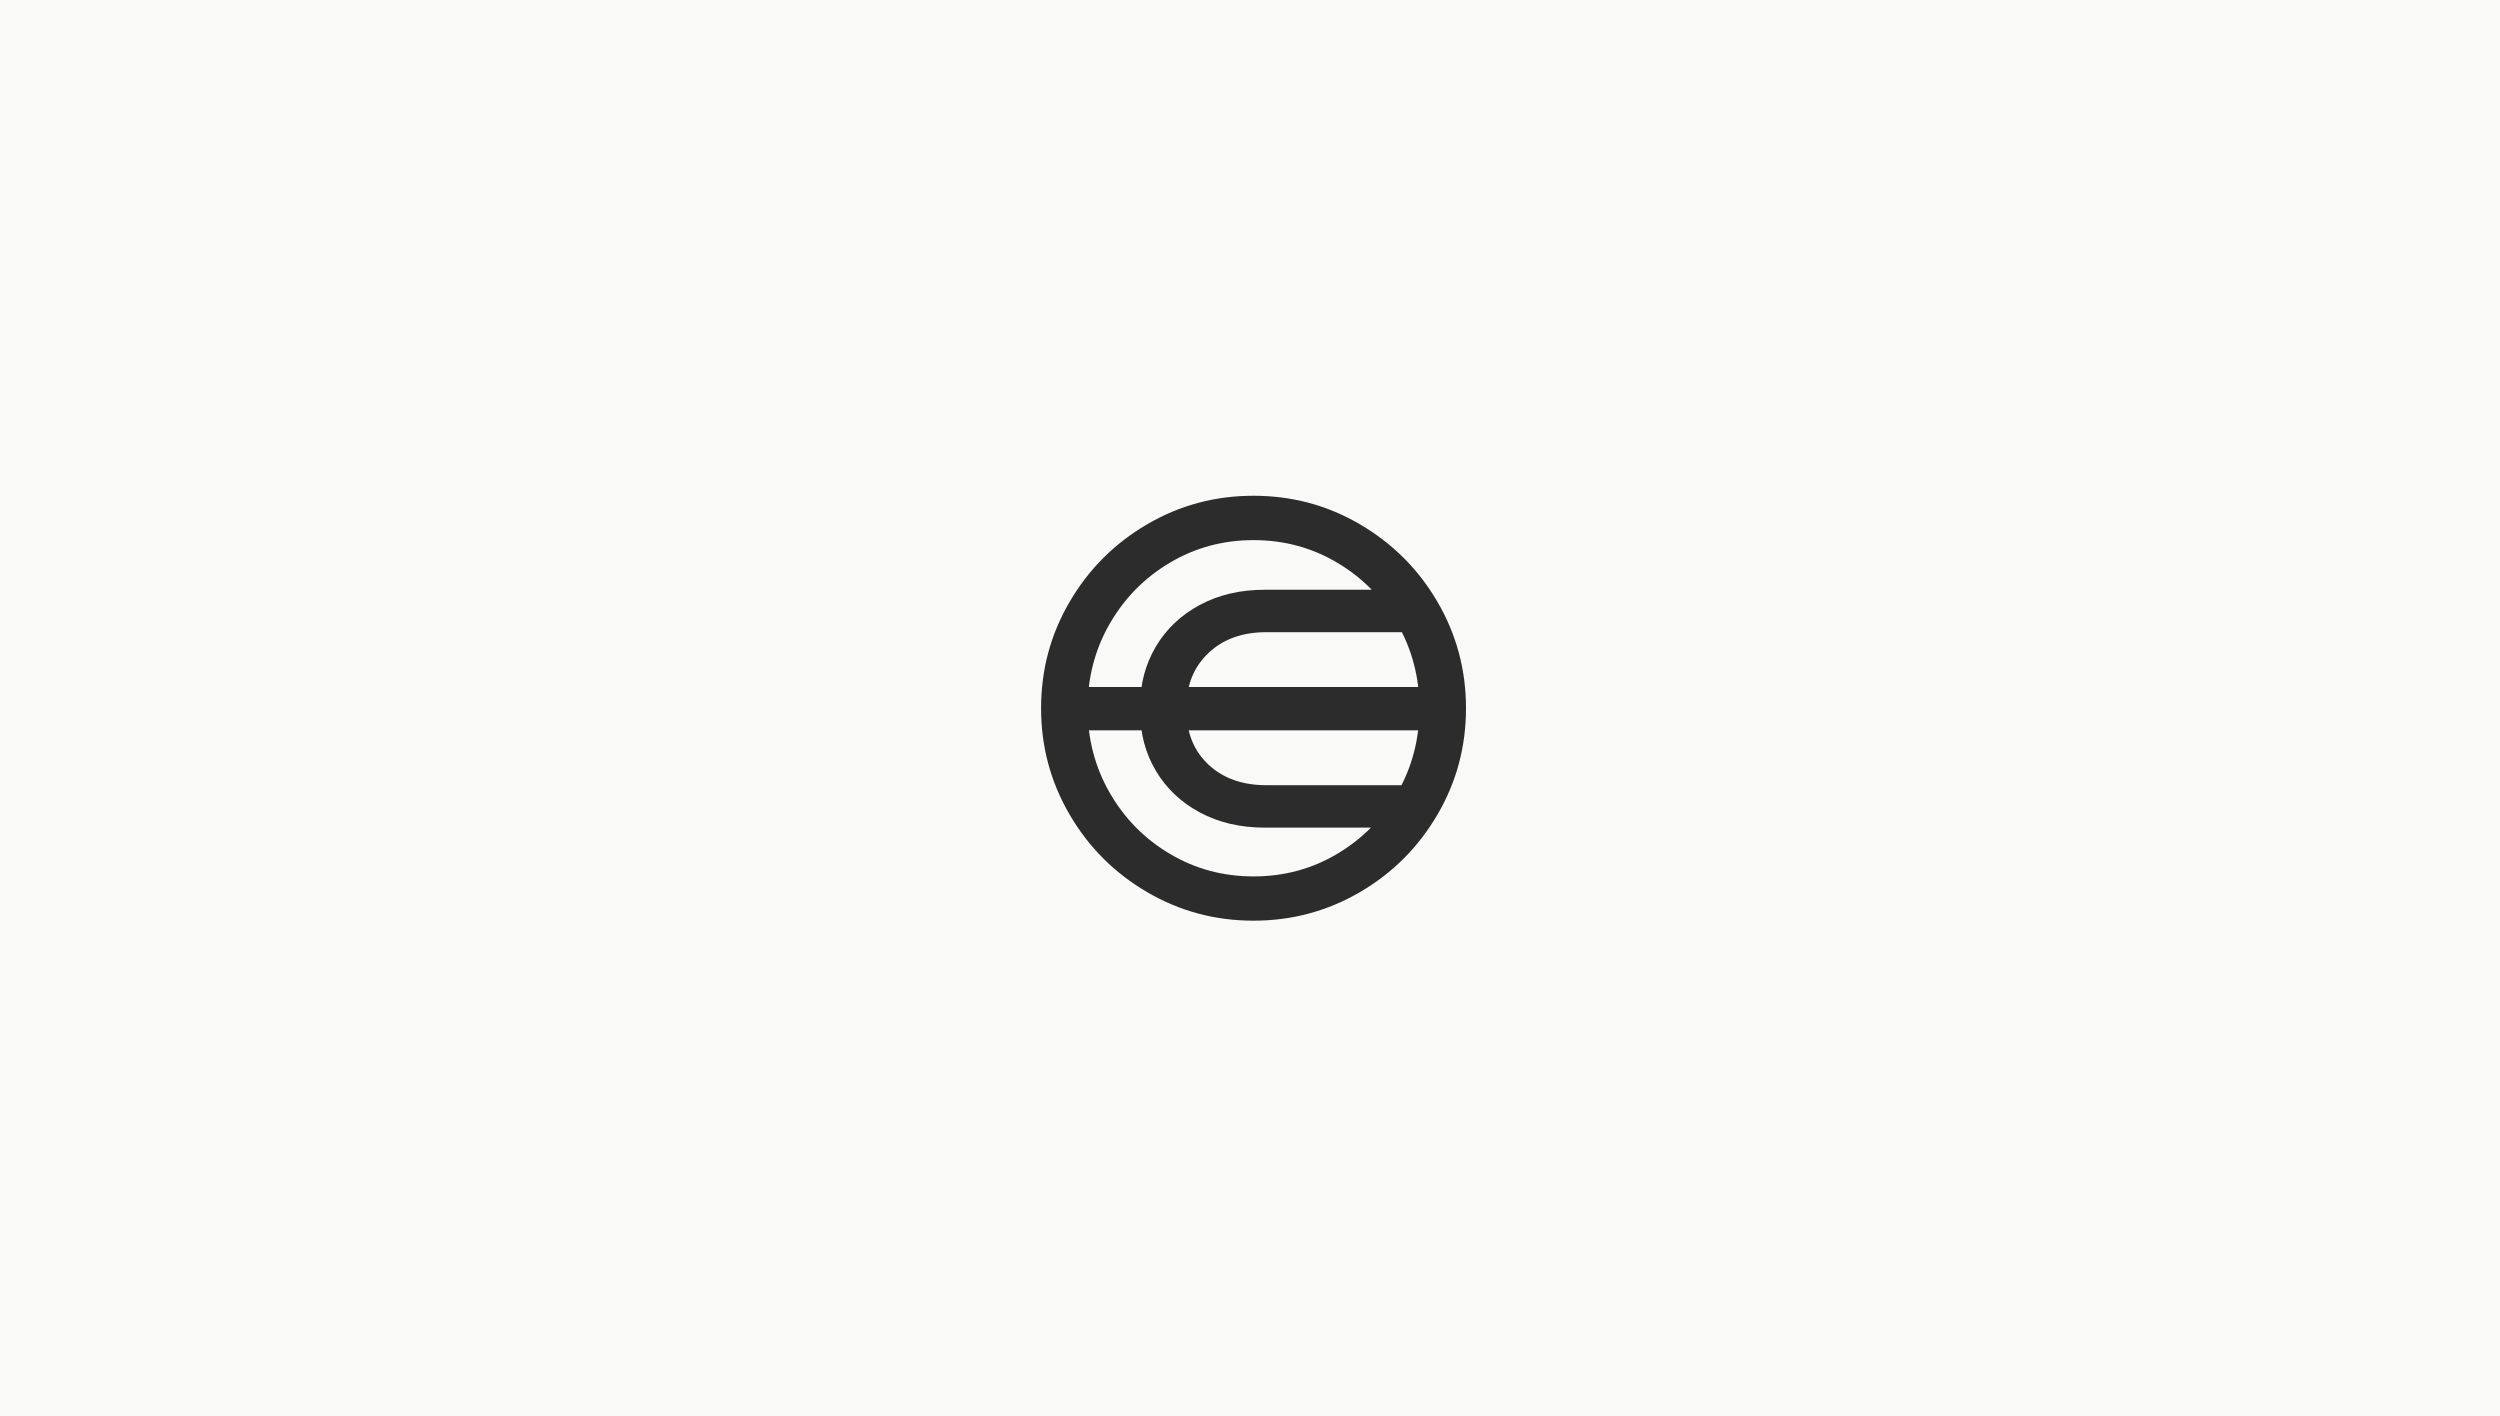 <svg width="353" height="200" viewBox="0 0 353 200" fill="none" xmlns="http://www.w3.org/2000/svg">
<rect width="353" height="200" fill="#F9F9F8"/>
<path d="M177 130C171.577 130 166.563 128.657 161.967 125.962C157.37 123.276 153.724 119.63 151.038 115.033C148.343 110.428 147 105.423 147 100C147 94.577 148.343 89.563 151.038 84.967C153.724 80.37 157.37 76.724 161.967 74.038C166.563 71.343 171.577 70 177 70C182.423 70 187.437 71.343 192.033 74.038C196.63 76.733 200.276 80.37 202.962 84.967C205.648 89.563 207 94.577 207 100C207 105.423 205.657 110.437 202.962 115.033C200.276 119.63 196.63 123.276 192.033 125.962C187.437 128.648 182.423 130 177 130ZM149.536 103.12V97.005H204.522V103.12H149.536ZM177 123.751C181.296 123.751 185.234 122.692 188.813 120.565C192.392 118.437 195.22 115.567 197.306 111.947C199.392 108.326 200.426 104.346 200.426 100.008C200.426 95.67 199.383 91.691 197.306 88.07C195.22 84.449 192.392 81.571 188.813 79.452C185.234 77.325 181.296 76.265 177 76.265C172.704 76.265 168.766 77.325 165.187 79.452C161.608 81.579 158.78 84.449 156.694 88.07C154.608 91.691 153.574 95.67 153.574 100.008C153.574 104.346 154.617 108.326 156.694 111.947C158.78 115.567 161.608 118.445 165.187 120.565C168.766 122.692 172.704 123.751 177 123.751ZM160.991 100.451V99.666C160.991 96.588 161.725 93.801 163.201 91.307C164.678 88.813 166.747 86.852 169.417 85.417C172.086 83.982 175.131 83.273 178.56 83.273H198.666L201.527 89.263H178.819C175.432 89.263 172.712 90.239 170.651 92.191C168.591 94.144 167.556 96.638 167.556 99.675V100.459C167.556 103.537 168.591 106.048 170.651 107.976C172.712 109.903 175.432 110.87 178.819 110.87H201.527L198.666 116.86H178.56C175.131 116.86 172.086 116.143 169.417 114.716C166.747 113.281 164.678 111.321 163.201 108.826C161.725 106.332 160.991 103.546 160.991 100.467V100.451Z" fill="#2D2C2C"/>
</svg>
